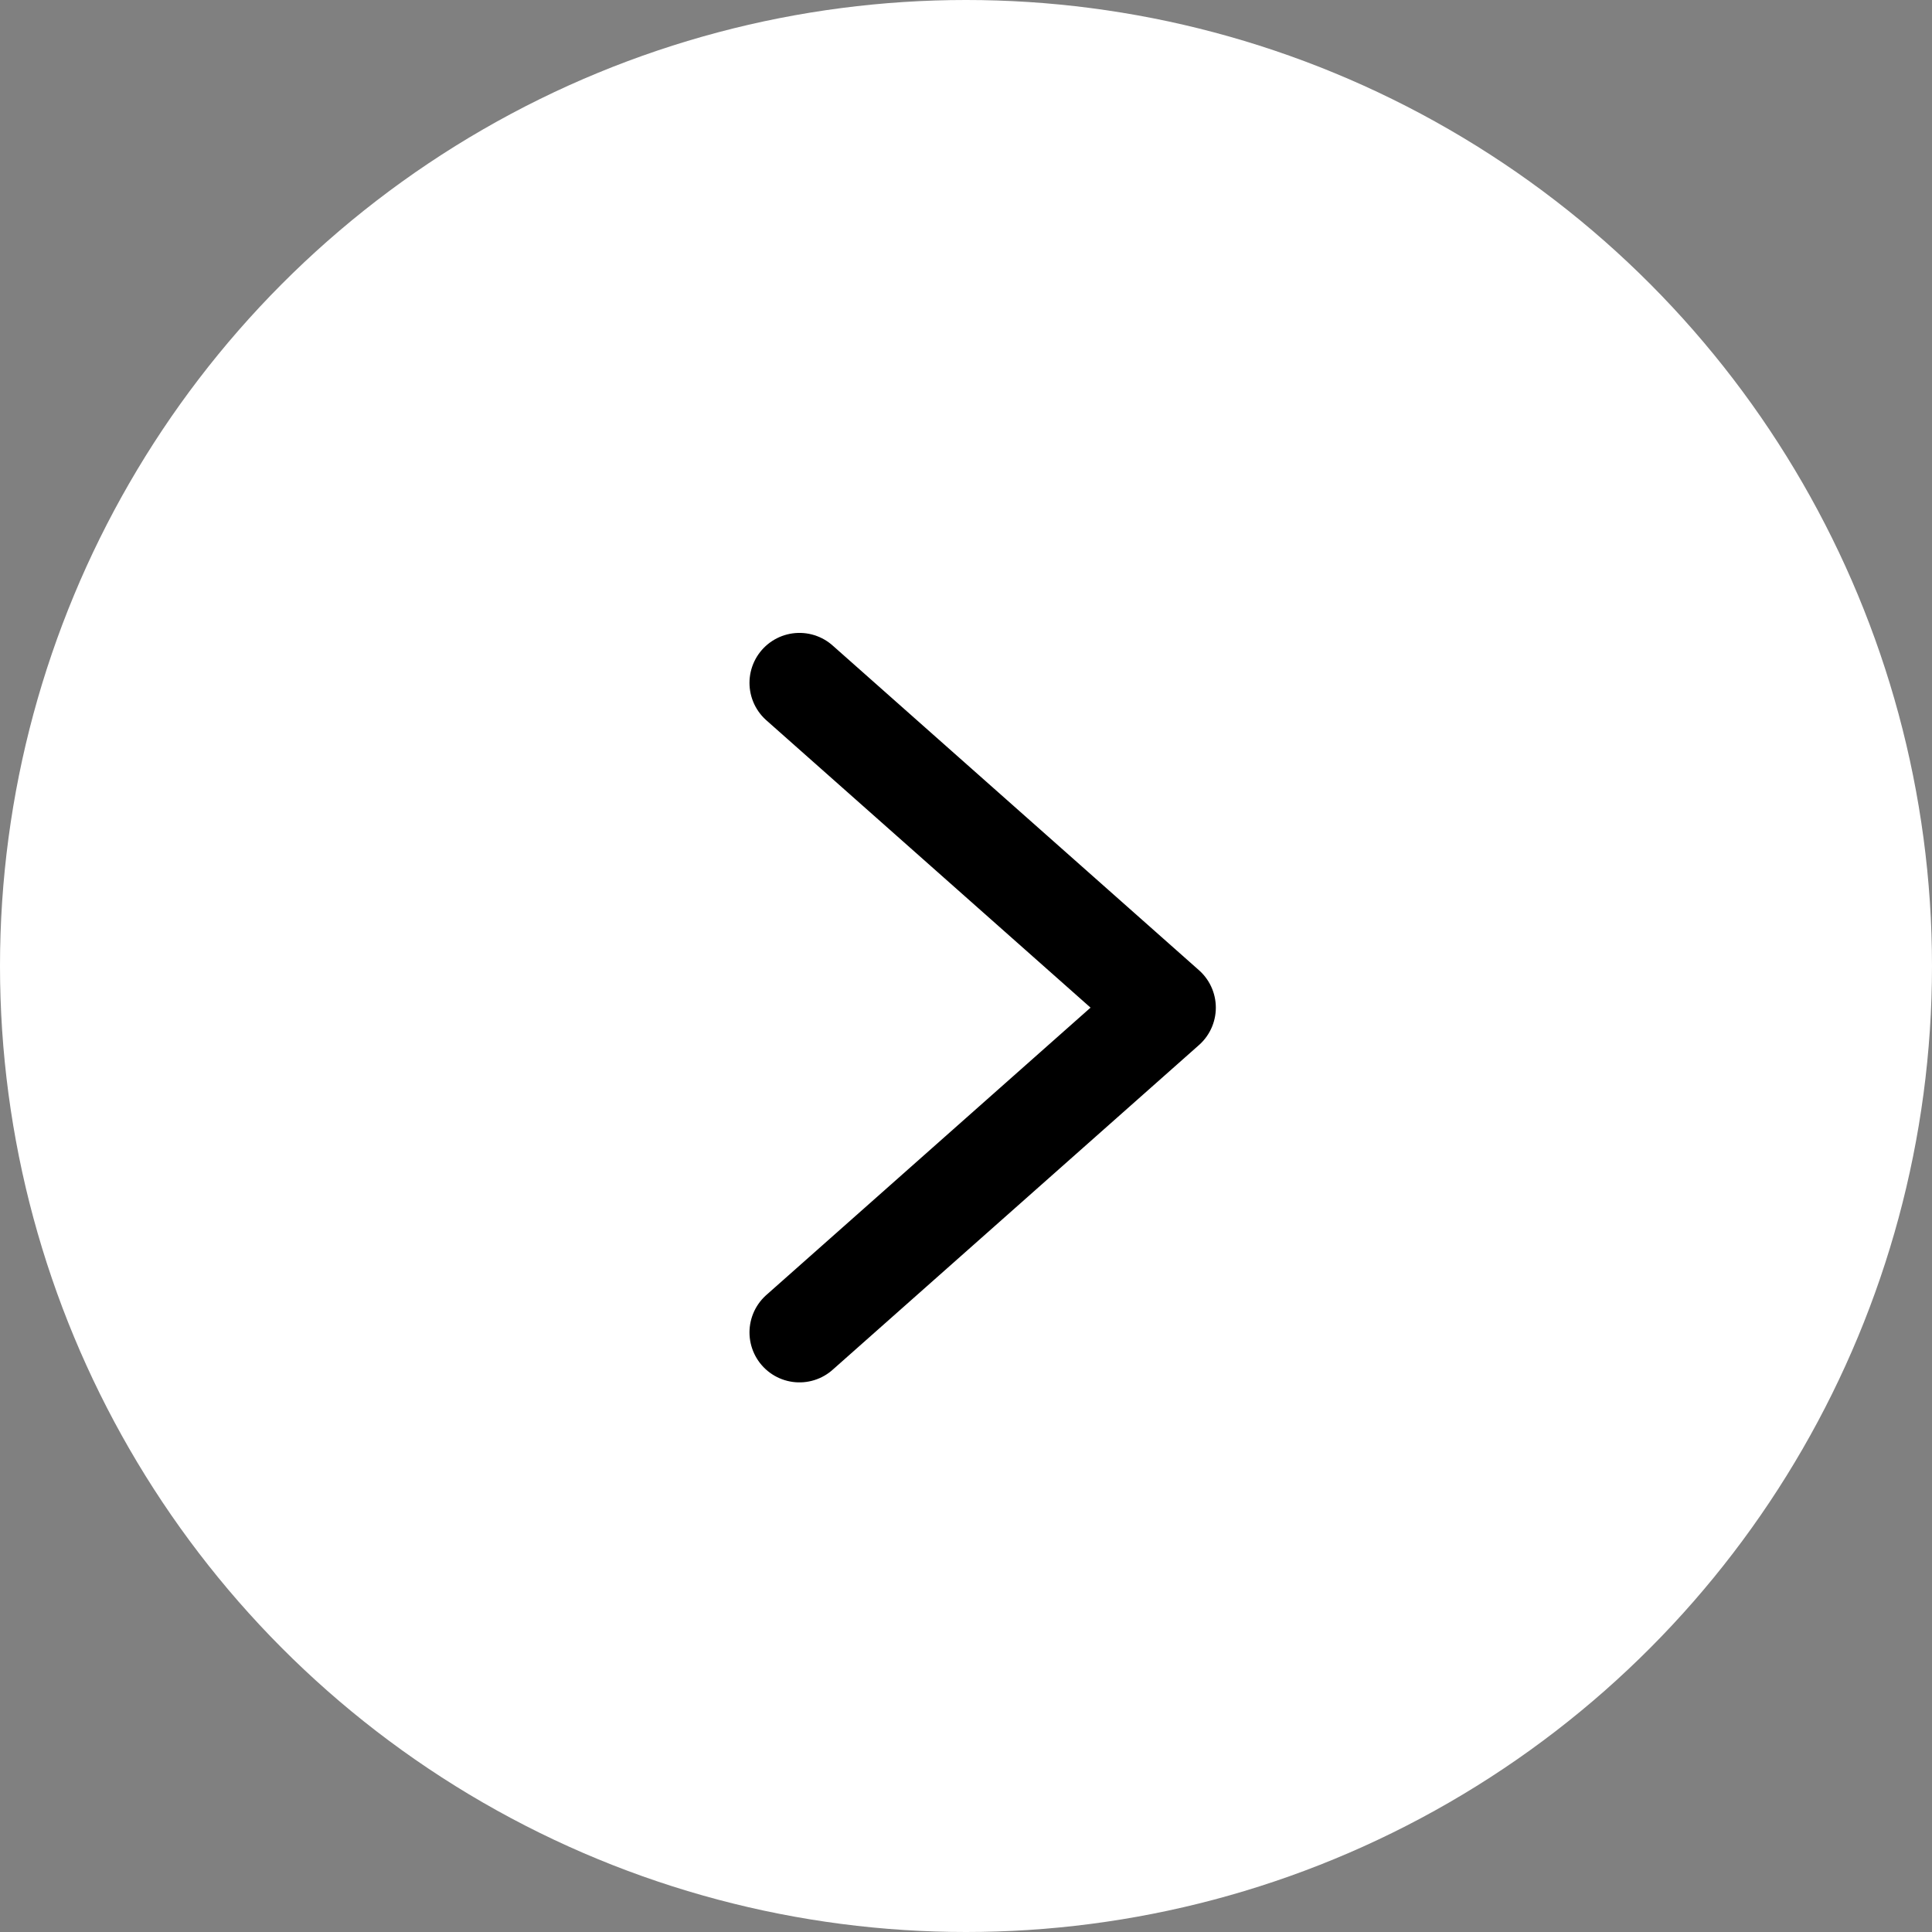 <svg width="58" height="58" viewBox="0 0 58 58" fill="none" xmlns="http://www.w3.org/2000/svg">
<rect x="0" y="0" width="58" height="58" fill="#808080" stroke="none"/>
<circle cx="29" cy="29" r="29" fill="white"/>
<path d="M24 40L35 30.25L24 20.5" stroke="black" stroke-width="3" stroke-linecap="round" stroke-linejoin="round"/>
</svg>
